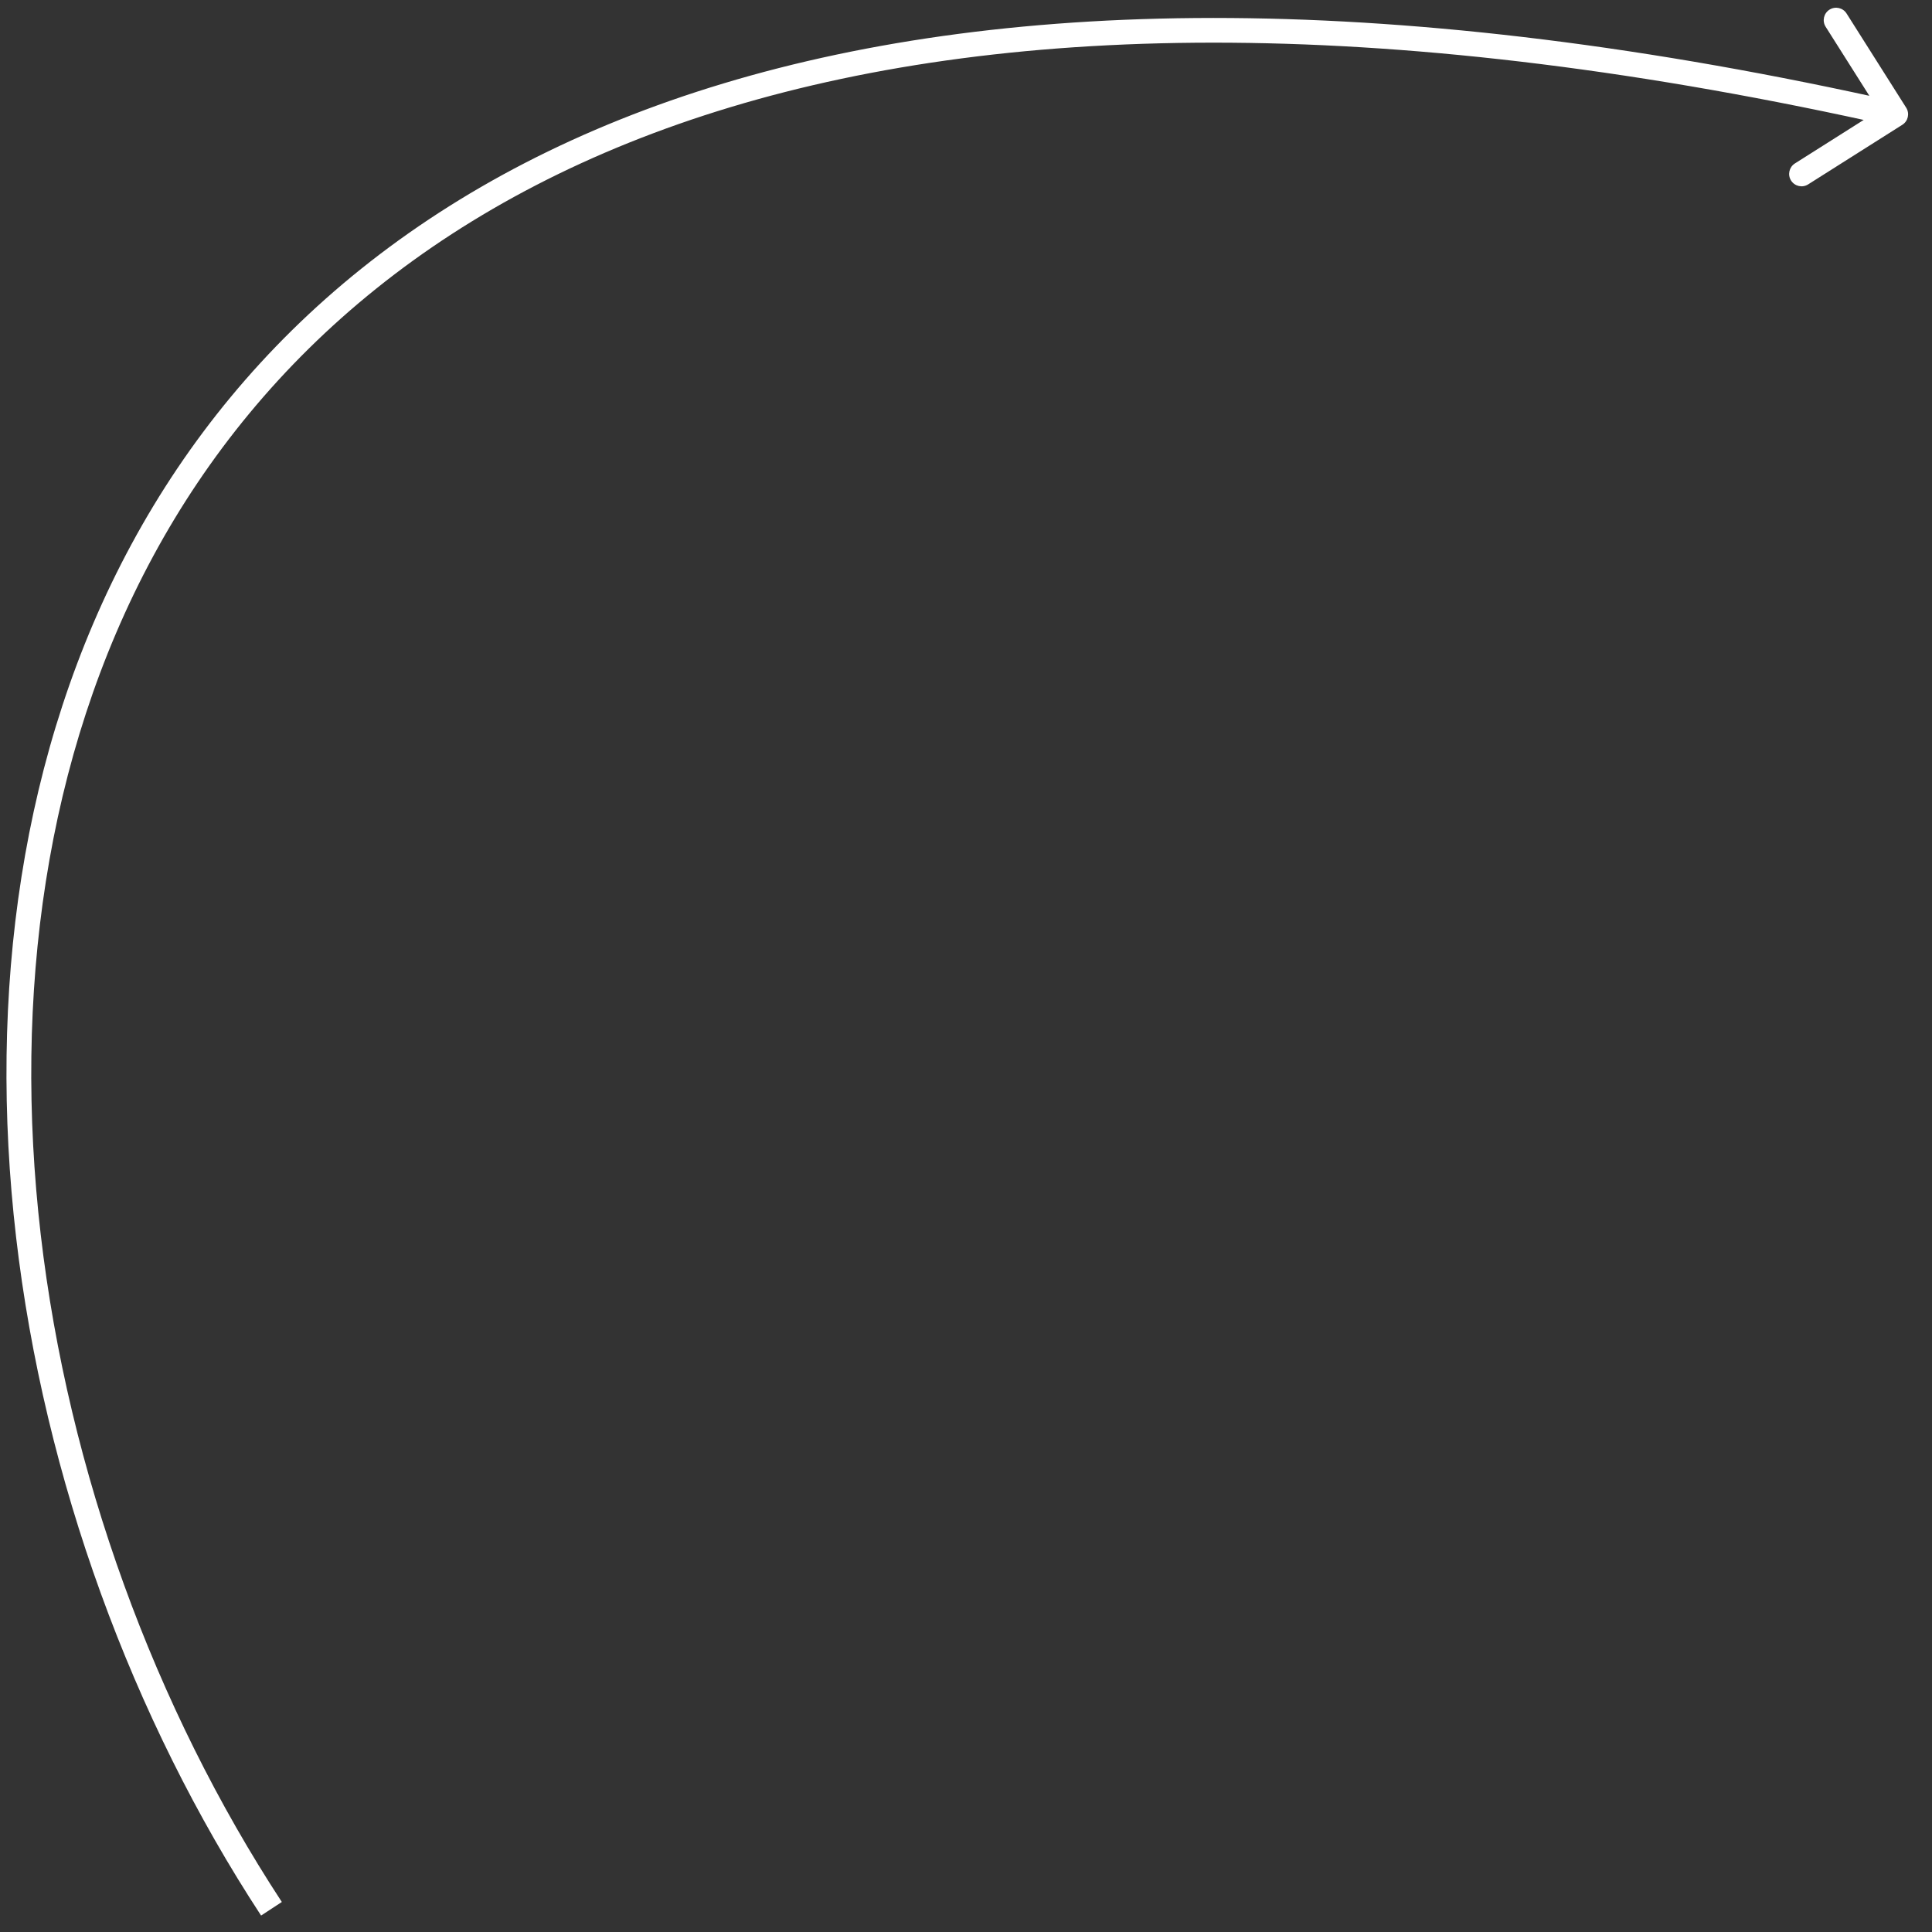 <?xml version="1.0" encoding="UTF-8"?> <svg xmlns="http://www.w3.org/2000/svg" width="78" height="78" viewBox="0 0 78 78" fill="none"><rect x="0" y="0" width="78" height="78" fill="#333333" stroke="none"/> <path d="M76.802 5.038C77.036 4.89 77.105 4.581 76.958 4.348L74.551 0.545C74.404 0.312 74.095 0.242 73.861 0.39C73.628 0.538 73.559 0.847 73.706 1.08L75.845 4.46L72.465 6.599C72.232 6.747 72.162 7.056 72.31 7.289C72.458 7.522 72.767 7.592 73 7.444L76.802 5.038ZM11.378 76.788C1.114 61.117 -2.591 38.671 6.19 22.444C14.929 6.295 36.194 -3.944 76.425 5.103L76.645 4.127C36.215 -4.964 14.36 5.246 5.311 21.968C-3.696 38.612 0.142 61.458 10.541 77.336L11.378 76.788Z" fill="white"></path> </svg> 